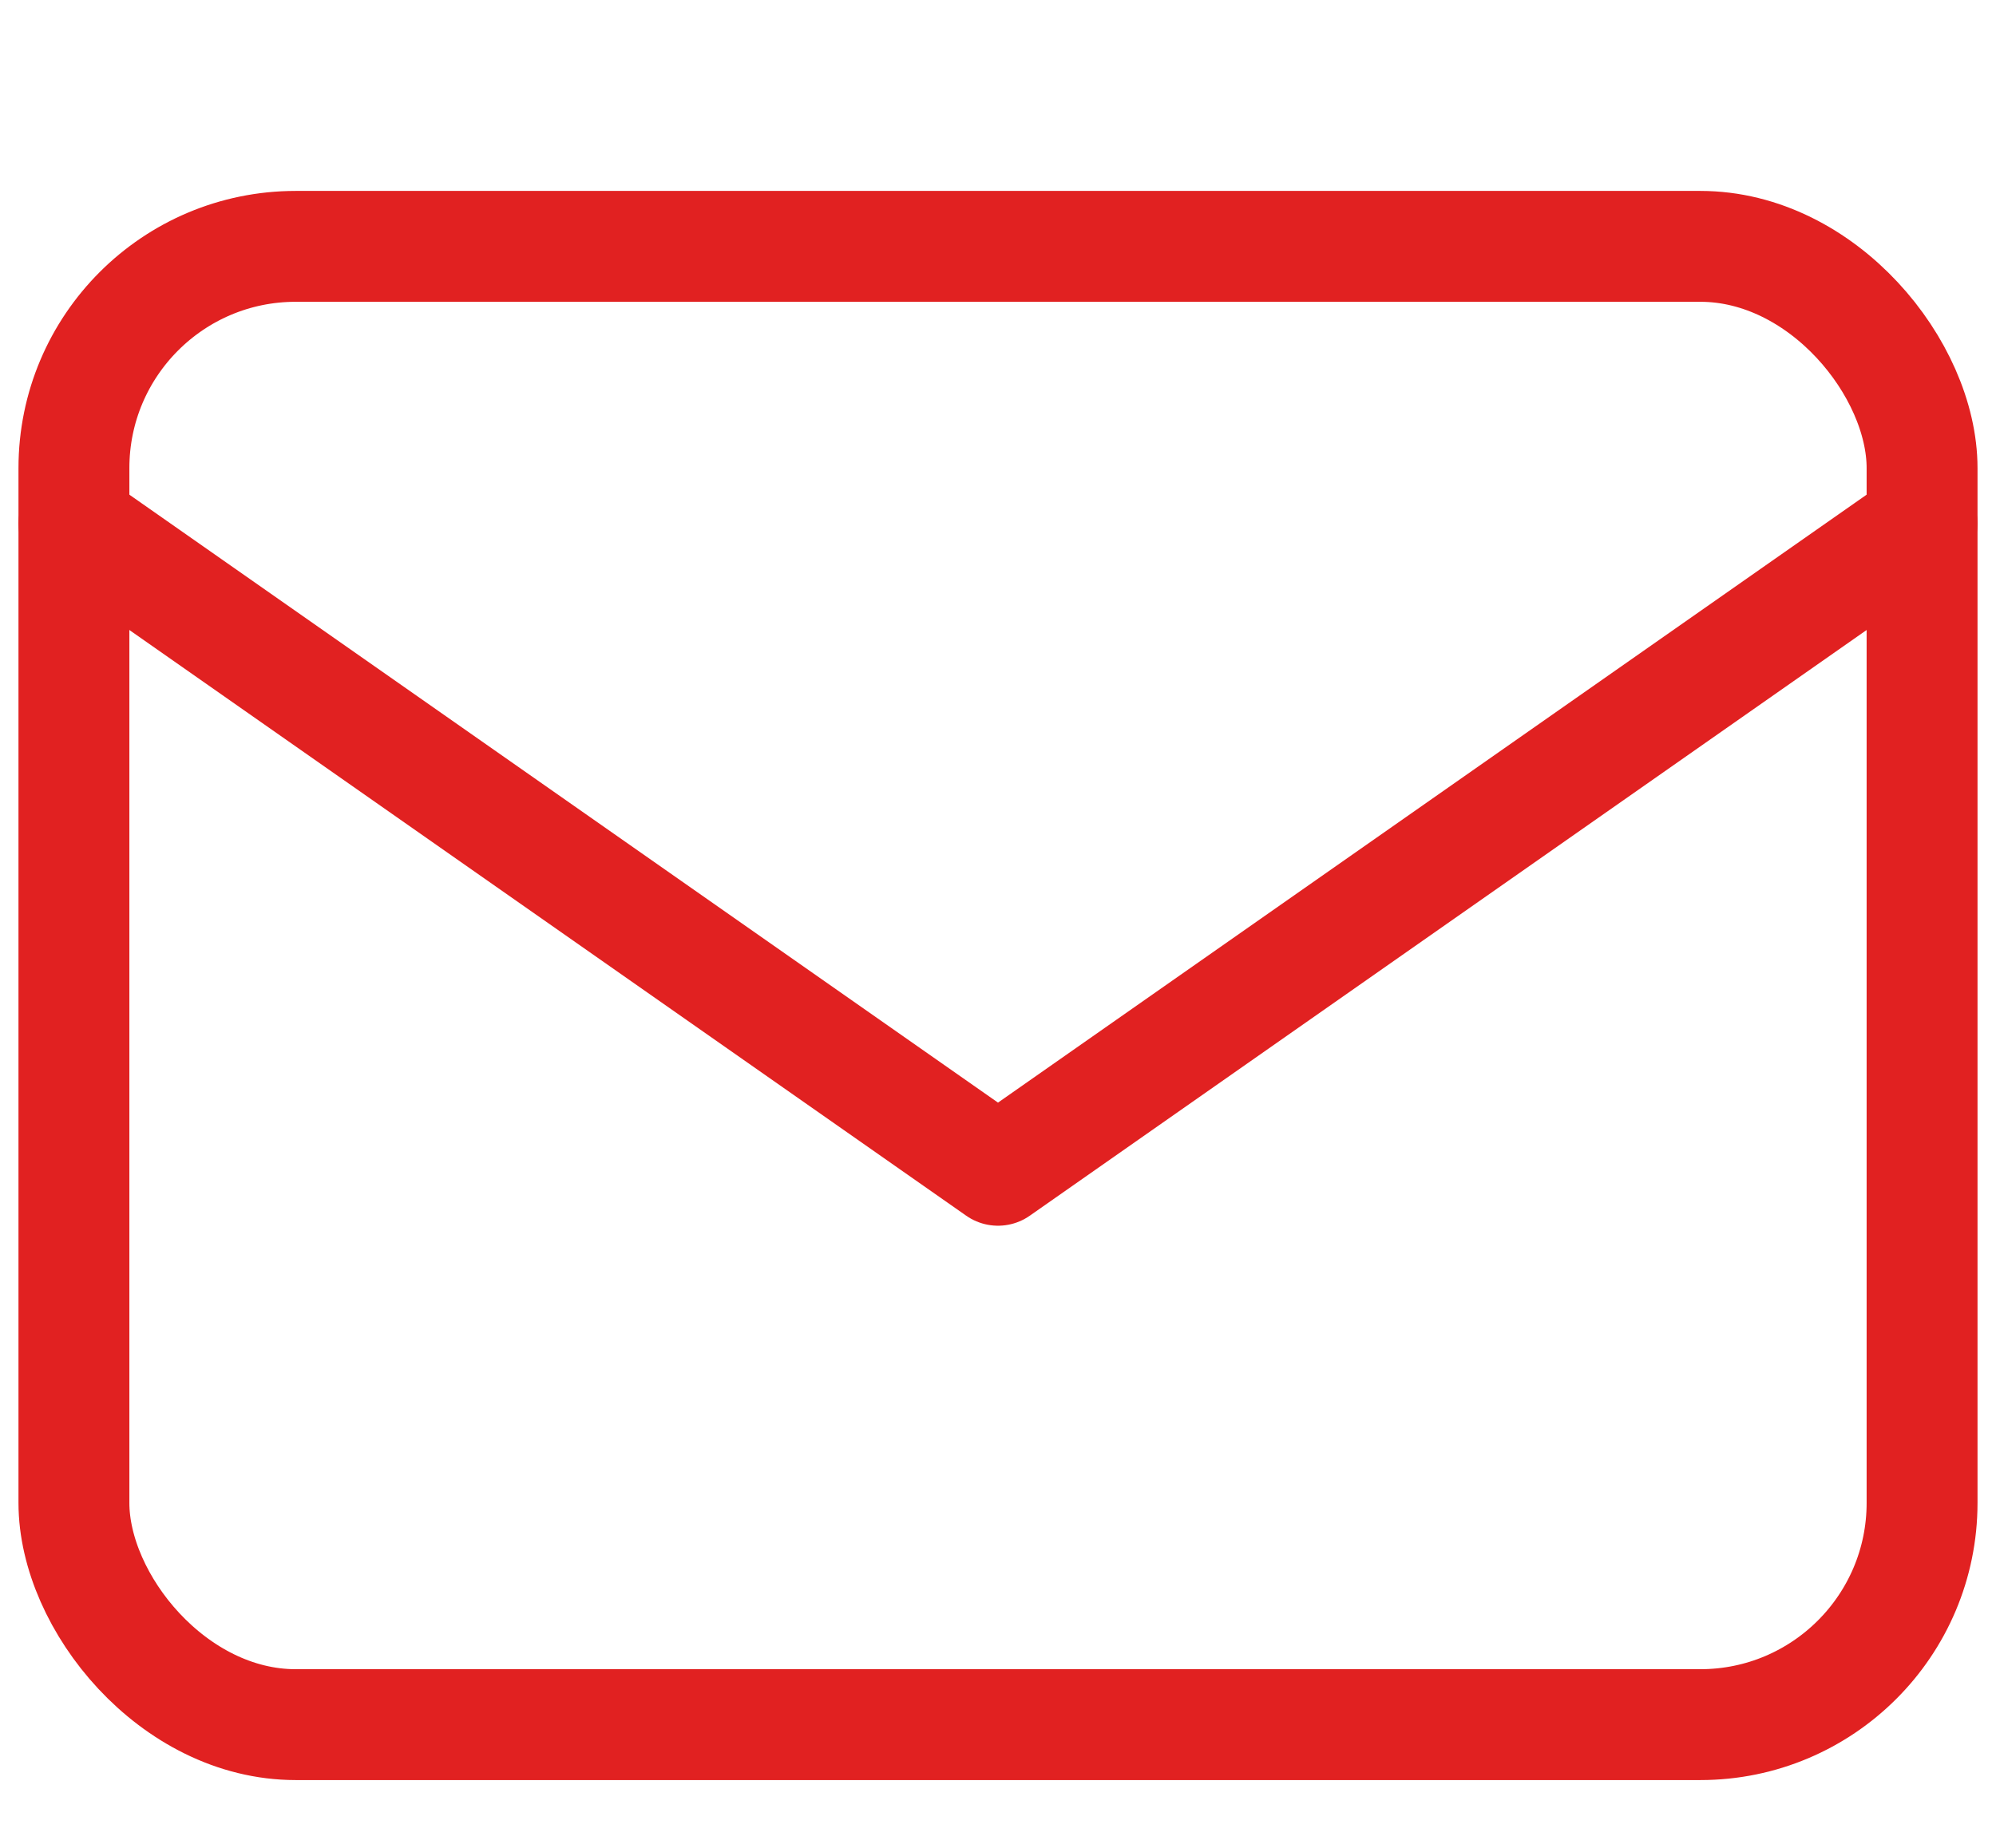 <svg height="25" viewBox="0 0 27 25" width="27" xmlns="http://www.w3.org/2000/svg"><g style="stroke:#e12121;stroke-width:1.5;fill:none;fill-rule:evenodd;stroke-linecap:round;stroke-linejoin:round" transform="translate(1 3.333)"><rect height="20" rx="3" width="25"/><path d="m0 3.75 12.5 8.75 12.5-8.75"/></g></svg>